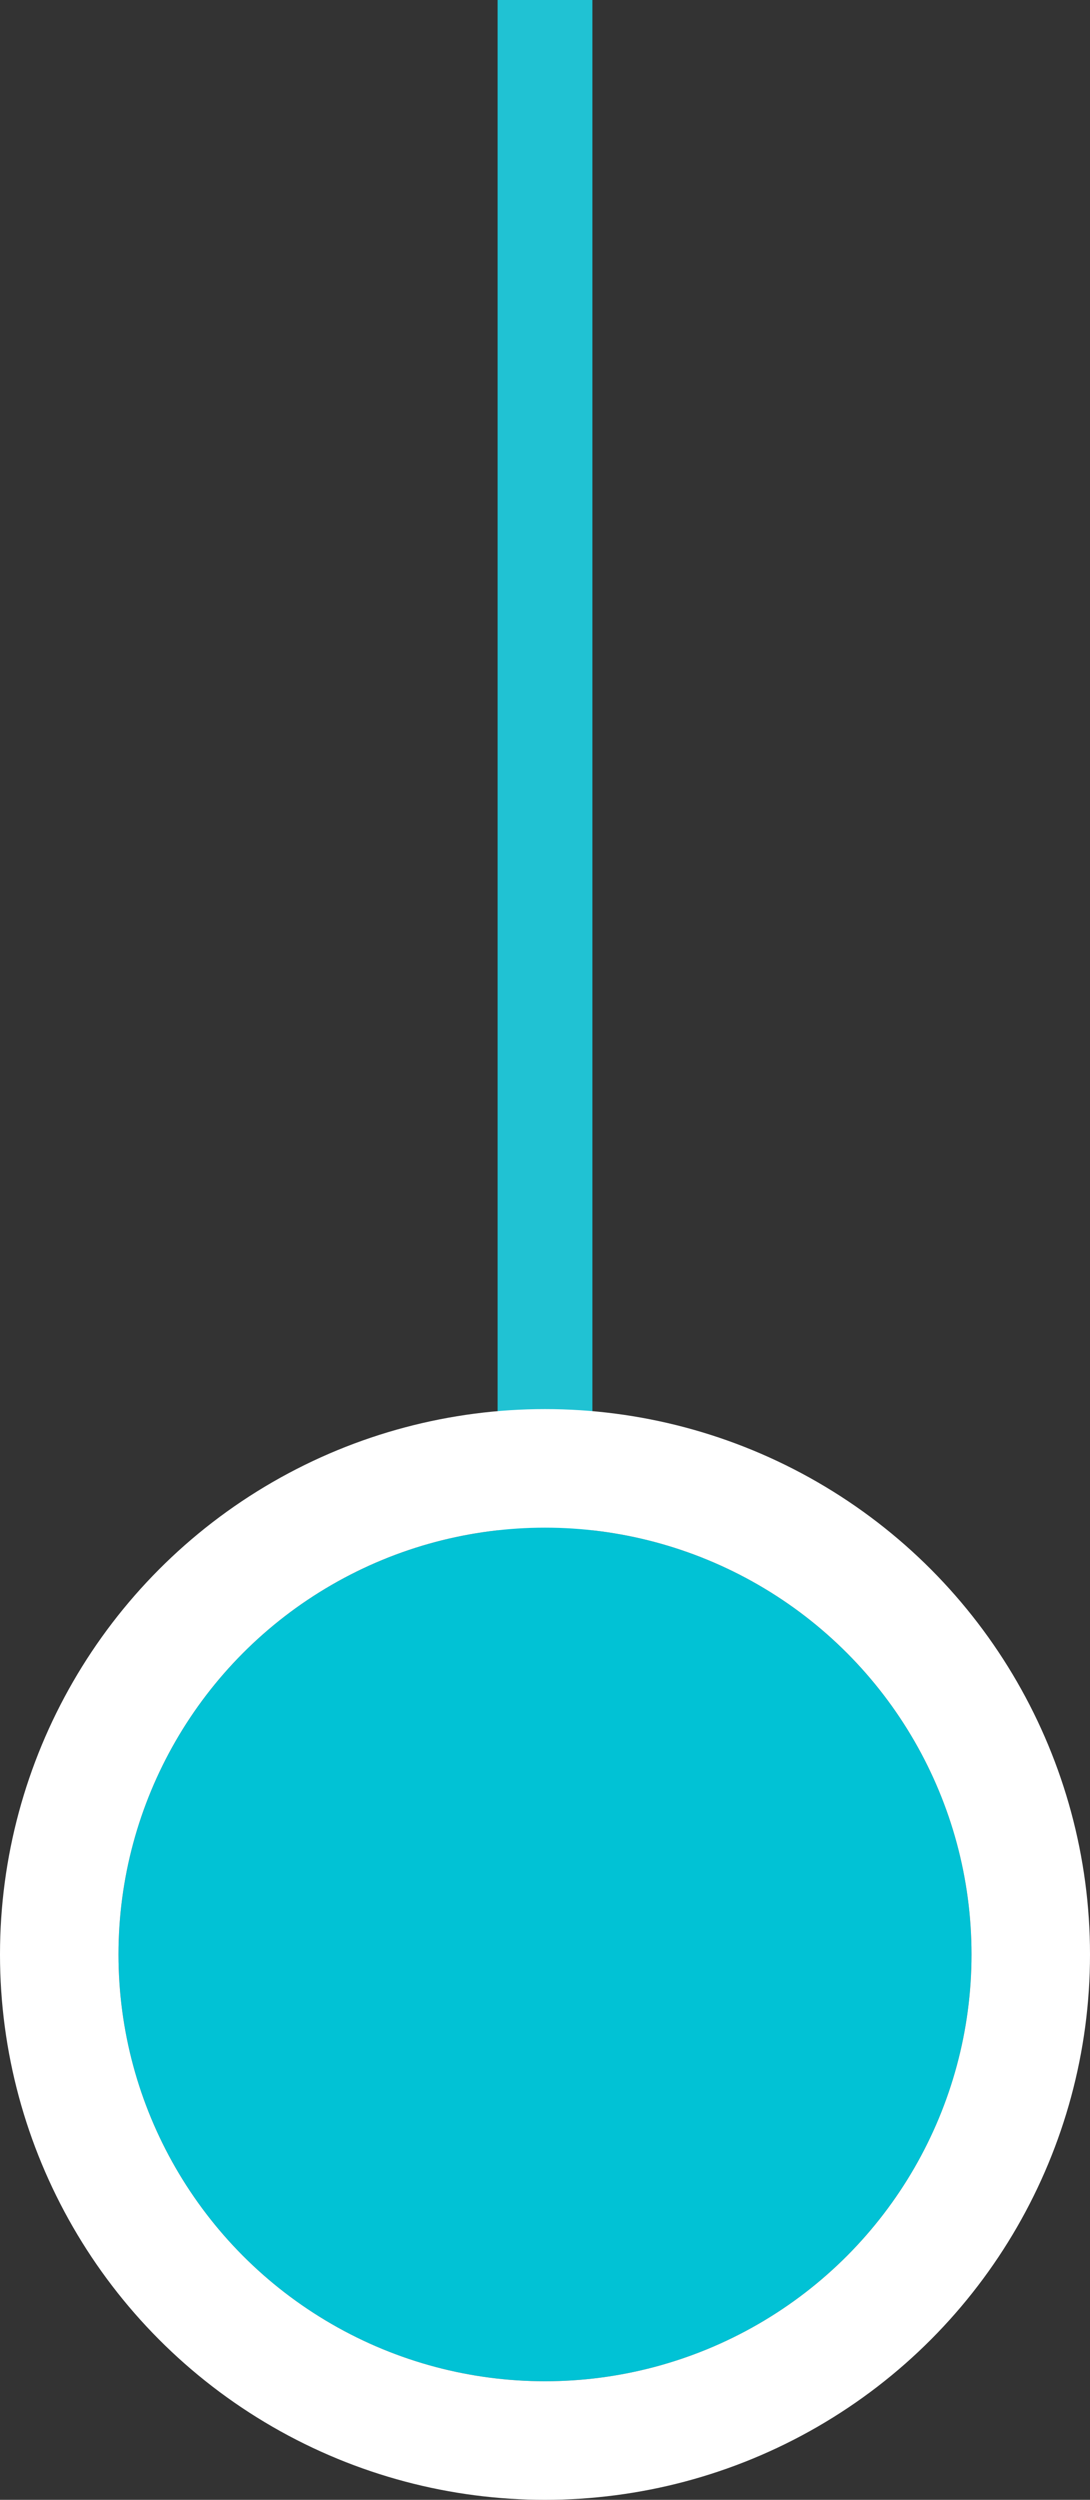 <svg xmlns="http://www.w3.org/2000/svg" width="46" height="105.425" viewBox="0 0 46 105.425">
  <rect x="0" y="0" width="46" height="105.425" fill="#333333" stroke="none"/>
  <g id="Center_Point_Toward_Form" data-name="Center Point Toward Form" transform="translate(-677 -7299.714)">
    <line id="Line_119" data-name="Line 119" y2="91.924" transform="translate(700 7299.714)" fill="none" stroke="#20c2d3" stroke-width="4"/>
    <g id="Ellipse_43" data-name="Ellipse 43" transform="translate(682 7364.139)" fill="#01c2d5" stroke="#fff" stroke-width="5">
      <circle cx="18" cy="18" r="18" stroke="none"/>
      <circle cx="18" cy="18" r="20.5" fill="none"/>
    </g>
  </g>
</svg>
